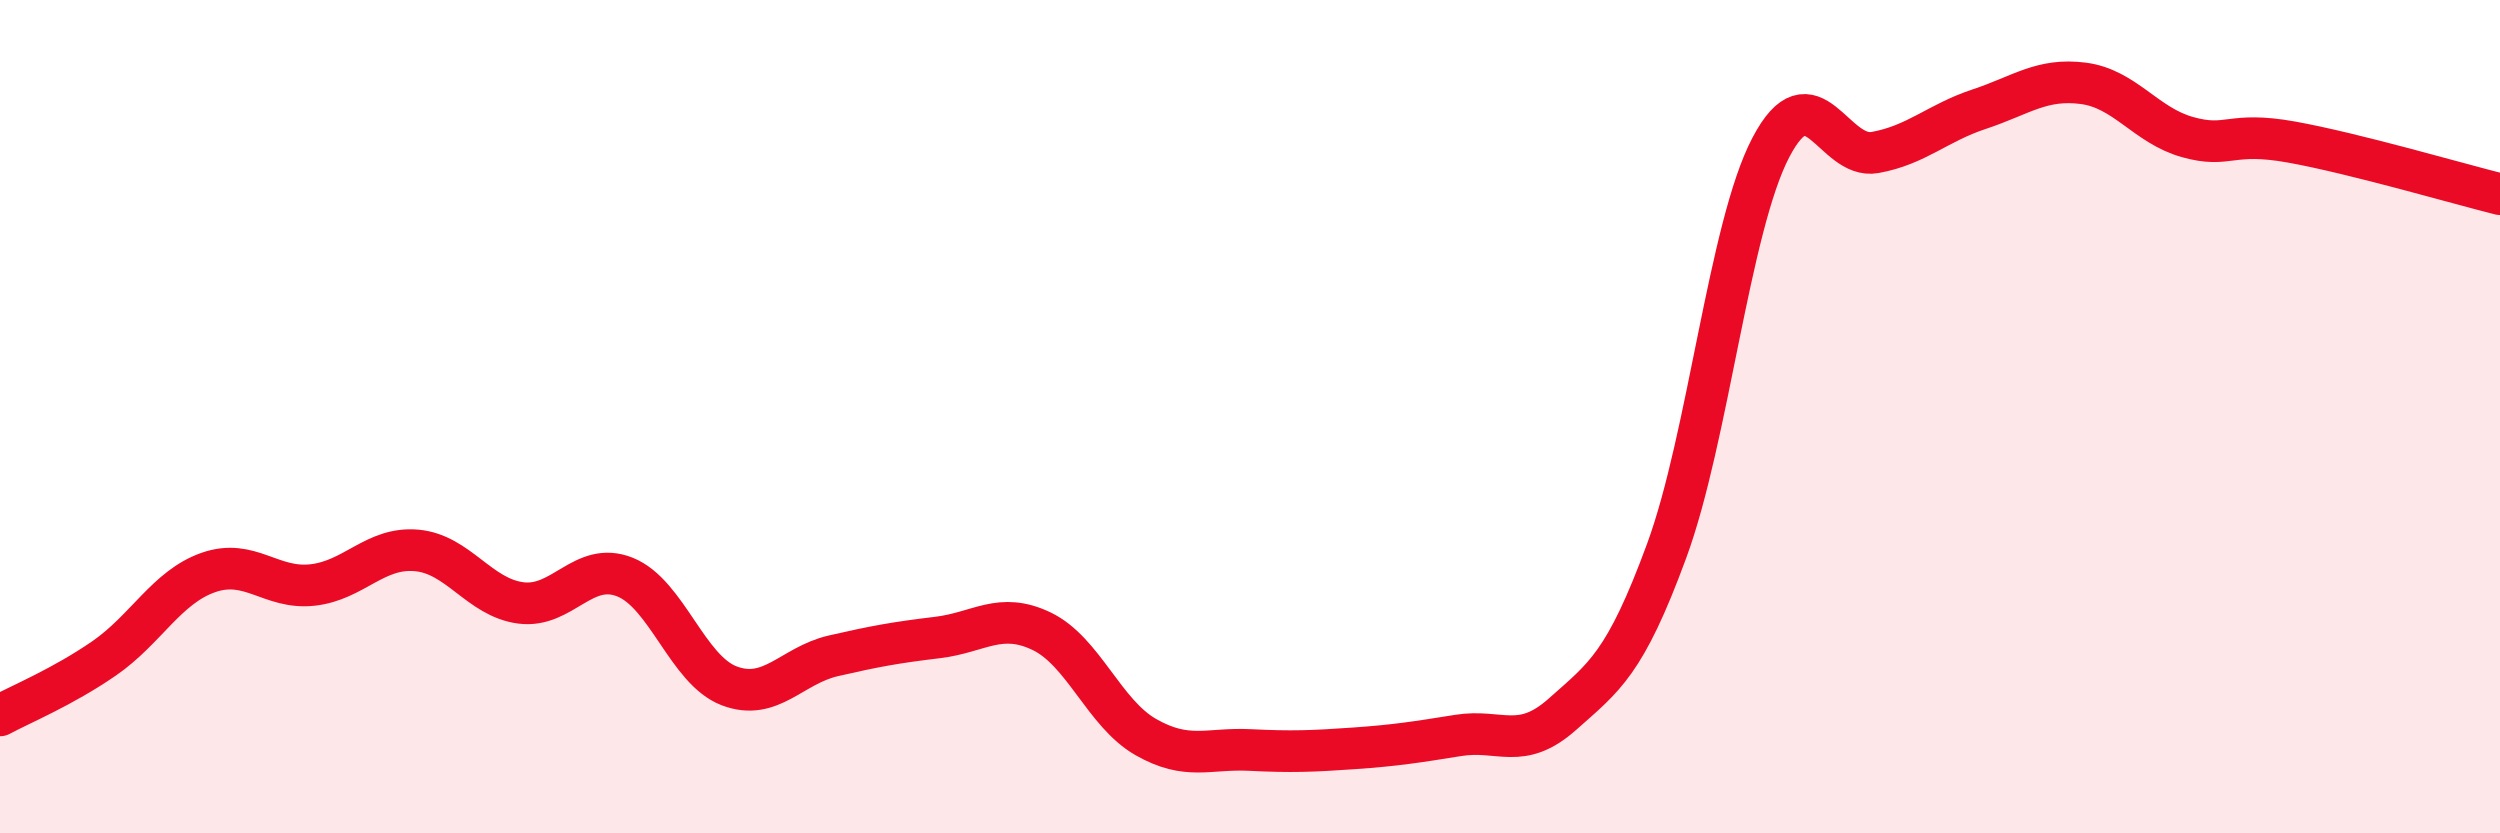 
    <svg width="60" height="20" viewBox="0 0 60 20" xmlns="http://www.w3.org/2000/svg">
      <path
        d="M 0,17.17 C 0.5,16.9 1.5,16.49 2.5,15.8 C 3.5,15.11 4,14.09 5,13.74 C 6,13.39 6.5,14.15 7.5,14.04 C 8.5,13.93 9,13.12 10,13.21 C 11,13.3 11.5,14.34 12.5,14.47 C 13.5,14.6 14,13.45 15,13.85 C 16,14.25 16.5,16.08 17.5,16.46 C 18.5,16.84 19,15.97 20,15.74 C 21,15.51 21.5,15.42 22.5,15.3 C 23.5,15.18 24,14.67 25,15.15 C 26,15.63 26.5,17.12 27.5,17.69 C 28.5,18.26 29,17.95 30,18 C 31,18.05 31.5,18.03 32.5,17.96 C 33.5,17.89 34,17.81 35,17.65 C 36,17.49 36.5,18.03 37.5,17.14 C 38.5,16.25 39,15.94 40,13.22 C 41,10.5 41.5,5.45 42.5,3.54 C 43.5,1.63 44,3.84 45,3.66 C 46,3.48 46.5,2.95 47.5,2.62 C 48.5,2.29 49,1.87 50,2 C 51,2.13 51.5,3.01 52.5,3.29 C 53.5,3.57 53.5,3.14 55,3.41 C 56.5,3.68 59,4.41 60,4.66L60 20L0 20Z"
        fill="#EB0A25"
        opacity="0.1"
        stroke-linecap="round"
        stroke-linejoin="round"
      />
      <path
        d="M 0,17.17 C 0.5,16.9 1.5,16.49 2.5,15.8 C 3.5,15.11 4,14.09 5,13.74 C 6,13.39 6.5,14.15 7.5,14.04 C 8.5,13.93 9,13.12 10,13.21 C 11,13.3 11.5,14.34 12.5,14.47 C 13.5,14.6 14,13.45 15,13.85 C 16,14.25 16.5,16.08 17.5,16.46 C 18.5,16.84 19,15.97 20,15.74 C 21,15.51 21.5,15.42 22.5,15.3 C 23.5,15.18 24,14.67 25,15.15 C 26,15.63 26.5,17.12 27.5,17.69 C 28.5,18.26 29,17.95 30,18 C 31,18.05 31.5,18.03 32.5,17.96 C 33.5,17.89 34,17.81 35,17.65 C 36,17.49 36.5,18.03 37.5,17.14 C 38.5,16.25 39,15.94 40,13.22 C 41,10.5 41.5,5.45 42.5,3.54 C 43.5,1.63 44,3.84 45,3.66 C 46,3.48 46.5,2.95 47.5,2.62 C 48.5,2.29 49,1.87 50,2 C 51,2.13 51.5,3.01 52.5,3.29 C 53.5,3.57 53.5,3.14 55,3.41 C 56.5,3.68 59,4.41 60,4.66"
        stroke="#EB0A25"
        stroke-width="1"
        fill="none"
        stroke-linecap="round"
        stroke-linejoin="round"
      />
    </svg>
  
